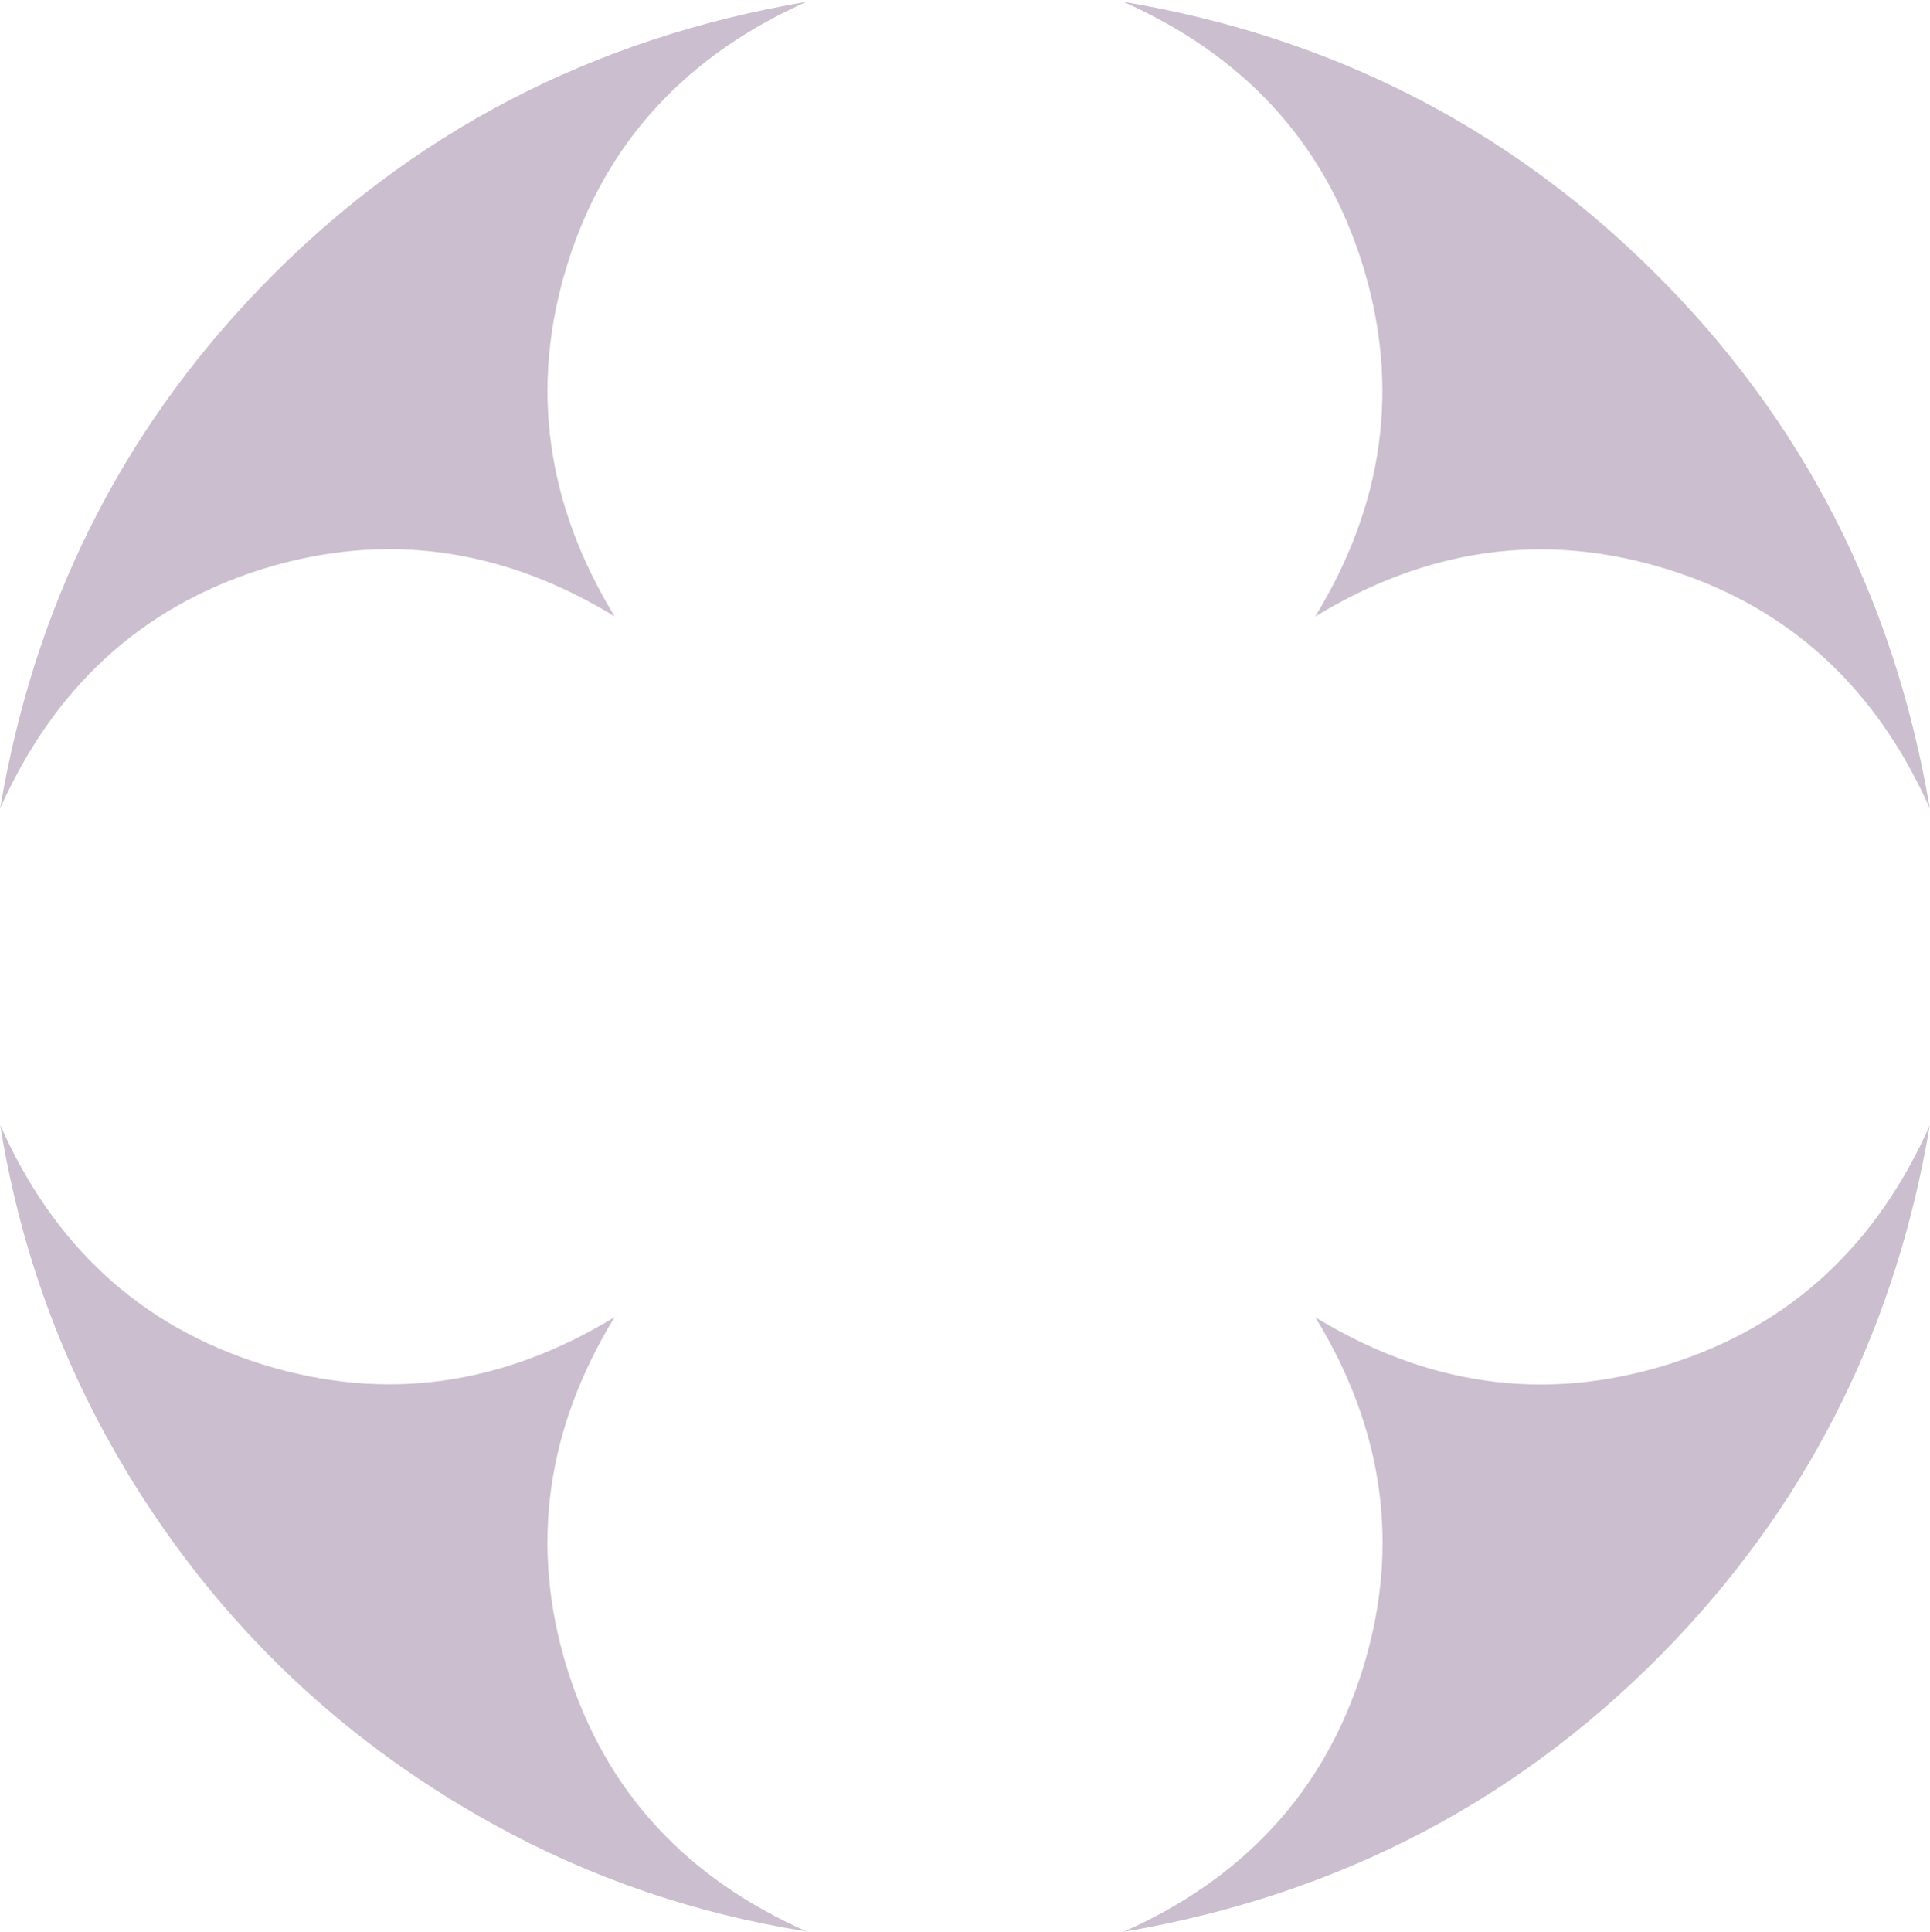 <?xml version="1.0" encoding="UTF-8"?> <svg xmlns="http://www.w3.org/2000/svg" width="1024" height="1025" viewBox="0 0 1024 1025" fill="none"><g clip-path="url(#clip0_112_217)"><path d="M0.1 596.752C27.9 659.552 73.4 703.252 139.3 723.752C204.9 744.152 267.2 734.552 326.1 698.652C290.2 757.352 280.6 819.752 301 885.352C321.5 951.252 365.2 996.752 428 1024.55C369.3 1015.25 313.9 996.452 261.9 967.752C177.3 921.052 110.6 855.752 62.1 772.052C30.6 717.552 10.1 658.952 0.1 596.752Z" fill="#CBBECF"></path><path d="M1023.9 428.852C996 366.152 950.5 322.352 884.6 301.952C819 281.552 756.7 291.152 697.8 327.052C733.7 268.352 743.3 205.952 722.9 140.252C702.4 74.352 658.7 28.852 596 0.952C704.5 19.152 798.5 66.152 876.8 143.552C956.8 222.552 1005.2 318.152 1023.9 428.852Z" fill="#CBBECF"></path><path d="M0.1 428.752C17.9 322.752 63.3 230.252 138.1 152.652C217.8 70.052 314.9 20.152 427.9 0.952C365.4 28.852 321.6 74.252 301.1 139.952C280.6 205.652 290.2 268.052 326.1 326.952C267.3 291.052 204.9 281.452 139.2 301.852C73.5 322.452 28.1 366.152 0.1 428.752Z" fill="#CBBECF"></path><path d="M596.1 1024.75C658.8 996.852 702.5 951.252 723 885.452C743.4 819.852 733.8 757.552 697.9 698.752C756.7 734.652 819.1 744.252 884.7 723.852C950.6 703.352 996.1 659.552 1023.9 596.852C1006.4 701.152 962.2 792.352 889.5 869.252C809.3 953.952 711 1005.15 596.1 1024.75Z" fill="#CBBECF"></path></g><defs><clipPath id="clip0_112_217"><rect width="1023.8" height="1023.8" fill="white" transform="translate(0.1 0.952)"></rect></clipPath></defs></svg> 